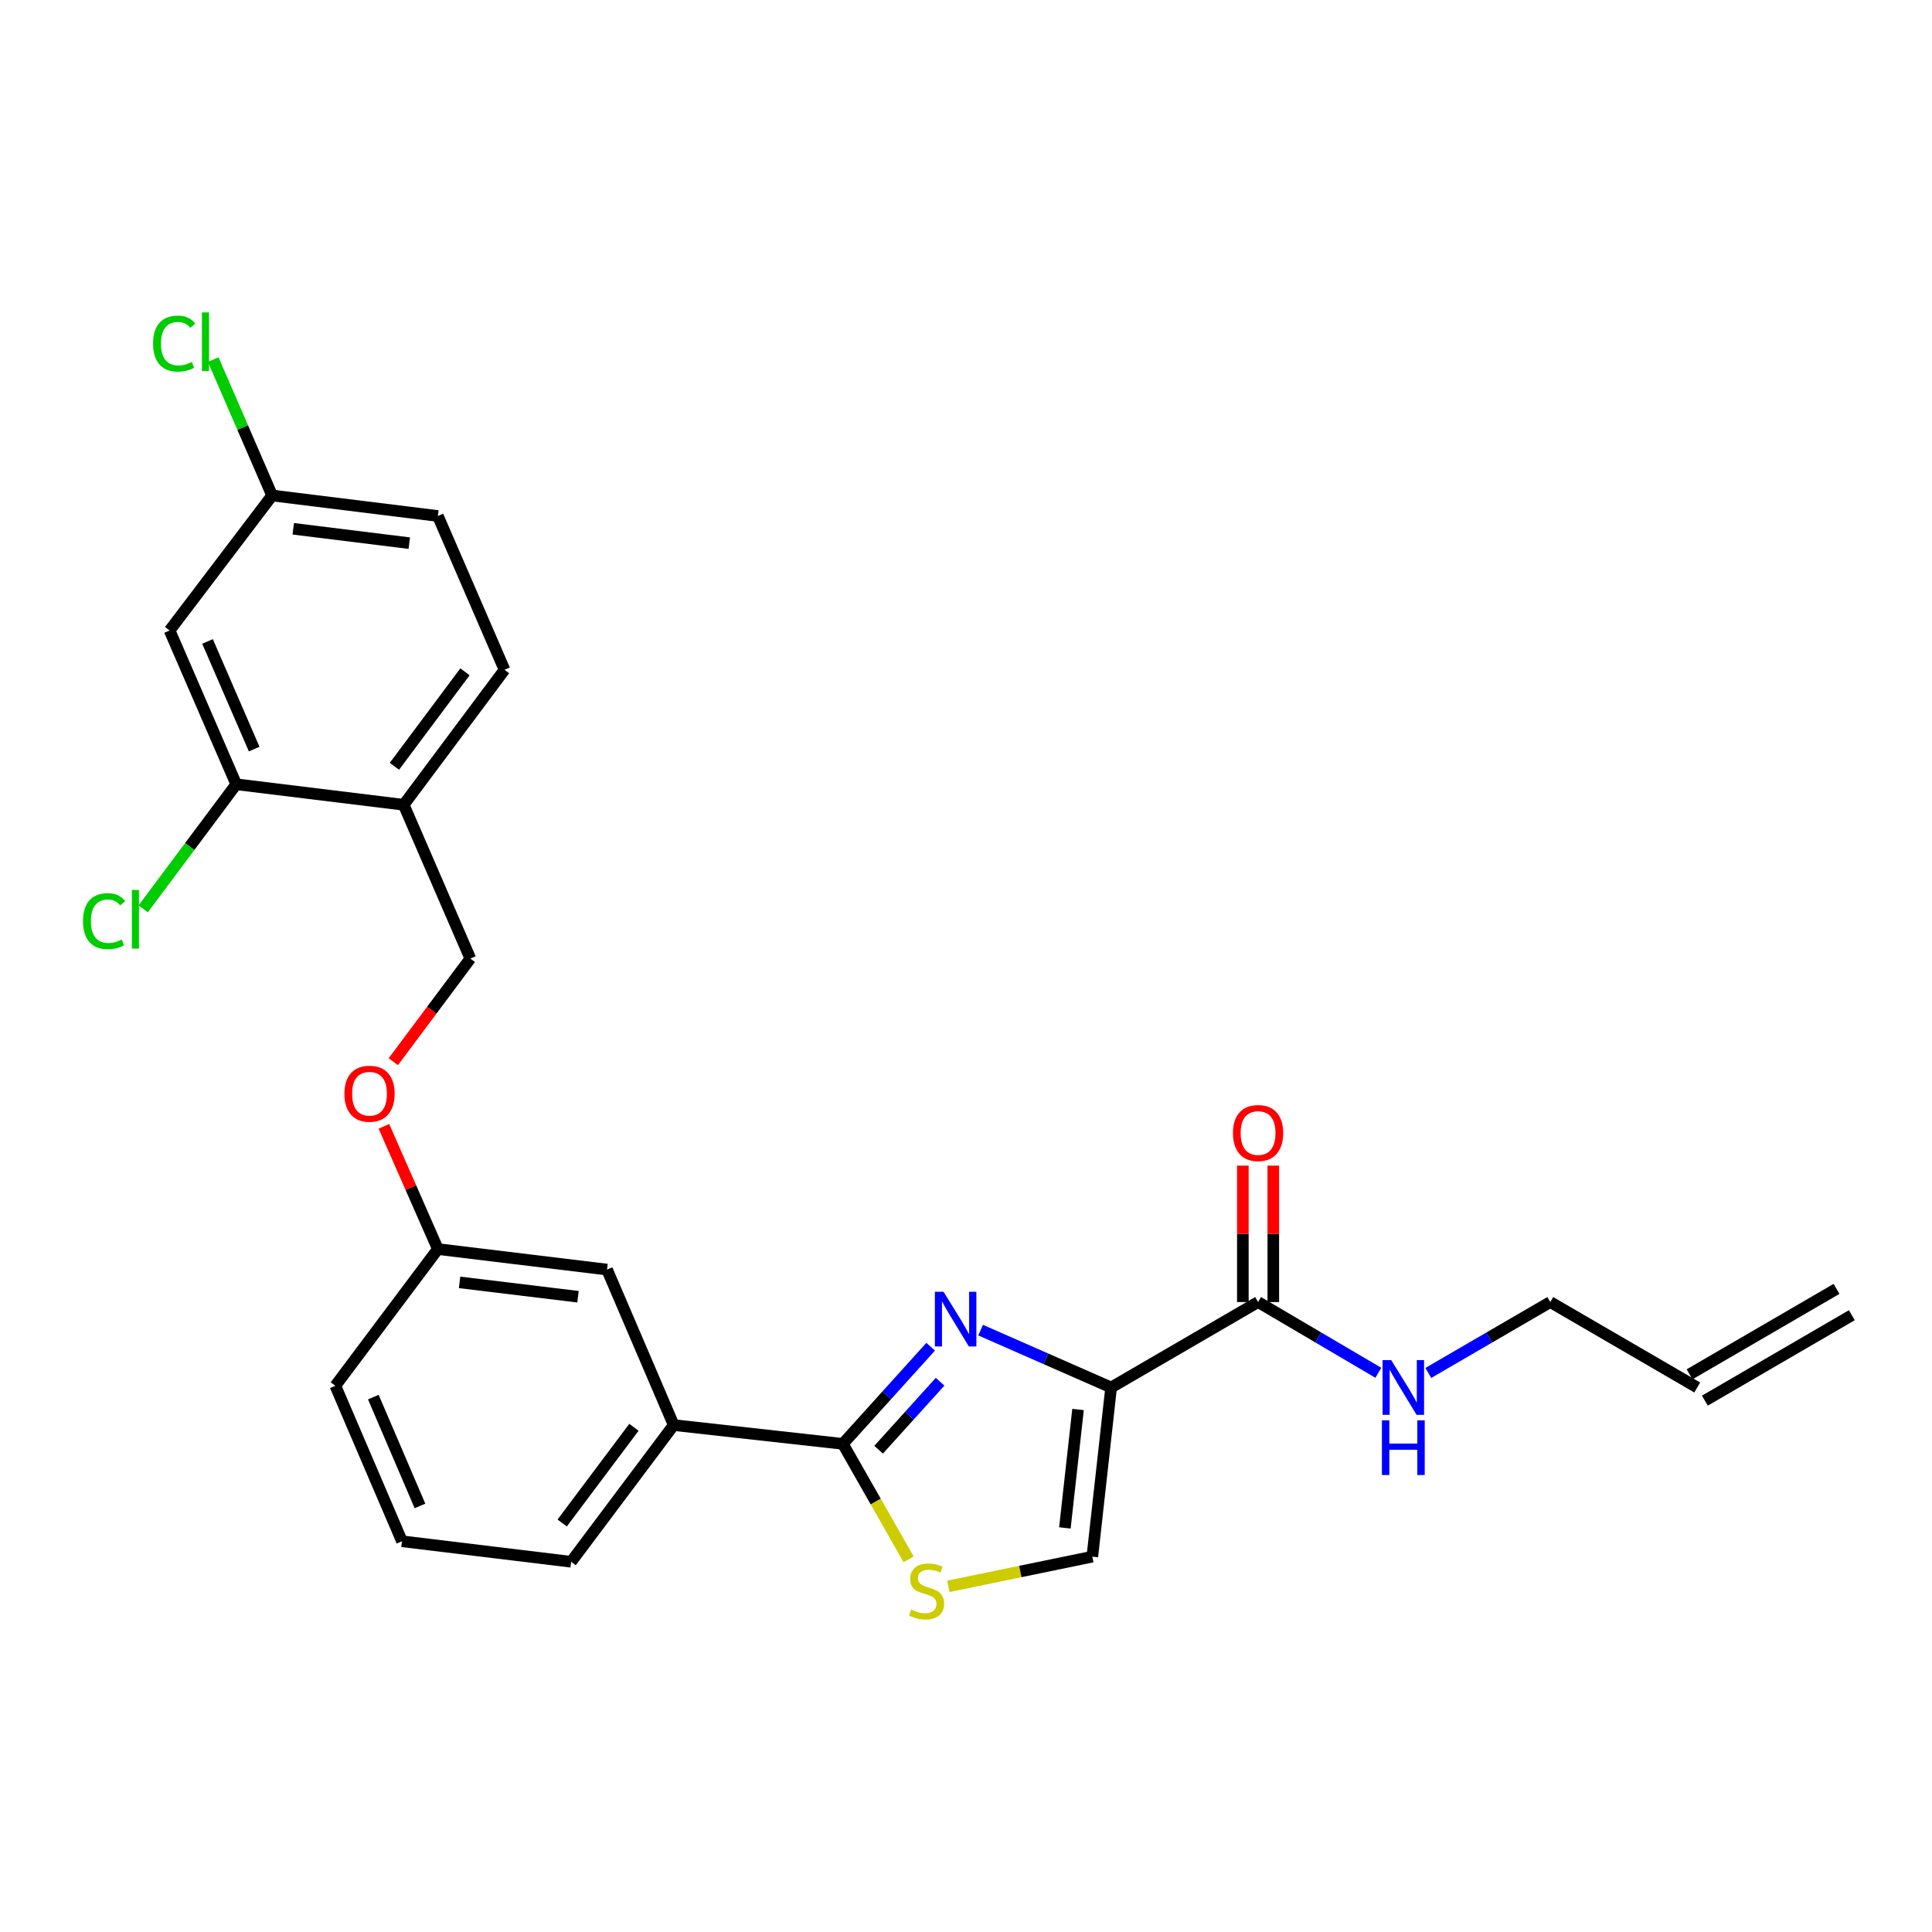 <?xml version='1.0' encoding='iso-8859-1'?>
<svg version='1.1' baseProfile='full'
              xmlns='http://www.w3.org/2000/svg'
                      xmlns:rdkit='http://www.rdkit.org/xml'
                      xmlns:xlink='http://www.w3.org/1999/xlink'
                  xml:space='preserve'
width='1000px' height='1000px' viewBox='0 0 1000 1000'>
<!-- END OF HEADER -->
<rect style='opacity:1.0;fill:#FFFFFF;stroke:none' width='1000' height='1000' x='0' y='0'> </rect>
<path class='bond-0' d='M 950.584,667.122 L 874.521,711.345' style='fill:none;fill-rule:evenodd;stroke:#000000;stroke-width:6px;stroke-linecap:butt;stroke-linejoin:miter;stroke-opacity:1' />
<path class='bond-0' d='M 958.507,680.749 L 882.444,724.972' style='fill:none;fill-rule:evenodd;stroke:#000000;stroke-width:6px;stroke-linecap:butt;stroke-linejoin:miter;stroke-opacity:1' />
<path class='bond-1' d='M 651.178,673.936 L 682.307,692.247' style='fill:none;fill-rule:evenodd;stroke:#000000;stroke-width:6px;stroke-linecap:butt;stroke-linejoin:miter;stroke-opacity:1' />
<path class='bond-1' d='M 682.307,692.247 L 713.436,710.558' style='fill:none;fill-rule:evenodd;stroke:#0000FF;stroke-width:6px;stroke-linecap:butt;stroke-linejoin:miter;stroke-opacity:1' />
<path class='bond-2' d='M 659.059,673.936 L 659.059,638.63' style='fill:none;fill-rule:evenodd;stroke:#000000;stroke-width:6px;stroke-linecap:butt;stroke-linejoin:miter;stroke-opacity:1' />
<path class='bond-2' d='M 659.059,638.63 L 659.059,603.324' style='fill:none;fill-rule:evenodd;stroke:#FF0000;stroke-width:6px;stroke-linecap:butt;stroke-linejoin:miter;stroke-opacity:1' />
<path class='bond-2' d='M 643.296,673.936 L 643.296,638.63' style='fill:none;fill-rule:evenodd;stroke:#000000;stroke-width:6px;stroke-linecap:butt;stroke-linejoin:miter;stroke-opacity:1' />
<path class='bond-2' d='M 643.296,638.63 L 643.296,603.324' style='fill:none;fill-rule:evenodd;stroke:#FF0000;stroke-width:6px;stroke-linecap:butt;stroke-linejoin:miter;stroke-opacity:1' />
<path class='bond-3' d='M 651.178,673.936 L 575.115,718.159' style='fill:none;fill-rule:evenodd;stroke:#000000;stroke-width:6px;stroke-linecap:butt;stroke-linejoin:miter;stroke-opacity:1' />
<path class='bond-4' d='M 739.296,710.636 L 770.858,692.286' style='fill:none;fill-rule:evenodd;stroke:#0000FF;stroke-width:6px;stroke-linecap:butt;stroke-linejoin:miter;stroke-opacity:1' />
<path class='bond-4' d='M 770.858,692.286 L 802.419,673.936' style='fill:none;fill-rule:evenodd;stroke:#000000;stroke-width:6px;stroke-linecap:butt;stroke-linejoin:miter;stroke-opacity:1' />
<path class='bond-5' d='M 878.482,718.159 L 802.419,673.936' style='fill:none;fill-rule:evenodd;stroke:#000000;stroke-width:6px;stroke-linecap:butt;stroke-linejoin:miter;stroke-opacity:1' />
<path class='bond-6' d='M 436.255,747.346 L 453.278,777.223' style='fill:none;fill-rule:evenodd;stroke:#000000;stroke-width:6px;stroke-linecap:butt;stroke-linejoin:miter;stroke-opacity:1' />
<path class='bond-6' d='M 453.278,777.223 L 470.302,807.1' style='fill:none;fill-rule:evenodd;stroke:#CCCC00;stroke-width:6px;stroke-linecap:butt;stroke-linejoin:miter;stroke-opacity:1' />
<path class='bond-7' d='M 436.255,747.346 L 458.984,722.206' style='fill:none;fill-rule:evenodd;stroke:#000000;stroke-width:6px;stroke-linecap:butt;stroke-linejoin:miter;stroke-opacity:1' />
<path class='bond-7' d='M 458.984,722.206 L 481.713,697.066' style='fill:none;fill-rule:evenodd;stroke:#0000FF;stroke-width:6px;stroke-linecap:butt;stroke-linejoin:miter;stroke-opacity:1' />
<path class='bond-7' d='M 454.766,750.375 L 470.677,732.777' style='fill:none;fill-rule:evenodd;stroke:#000000;stroke-width:6px;stroke-linecap:butt;stroke-linejoin:miter;stroke-opacity:1' />
<path class='bond-7' d='M 470.677,732.777 L 486.587,715.179' style='fill:none;fill-rule:evenodd;stroke:#0000FF;stroke-width:6px;stroke-linecap:butt;stroke-linejoin:miter;stroke-opacity:1' />
<path class='bond-8' d='M 436.255,747.346 L 348.694,737.617' style='fill:none;fill-rule:evenodd;stroke:#000000;stroke-width:6px;stroke-linecap:butt;stroke-linejoin:miter;stroke-opacity:1' />
<path class='bond-9' d='M 490.864,821.085 L 528.125,813.402' style='fill:none;fill-rule:evenodd;stroke:#CCCC00;stroke-width:6px;stroke-linecap:butt;stroke-linejoin:miter;stroke-opacity:1' />
<path class='bond-9' d='M 528.125,813.402 L 565.386,805.72' style='fill:none;fill-rule:evenodd;stroke:#000000;stroke-width:6px;stroke-linecap:butt;stroke-linejoin:miter;stroke-opacity:1' />
<path class='bond-10' d='M 565.386,805.72 L 575.115,718.159' style='fill:none;fill-rule:evenodd;stroke:#000000;stroke-width:6px;stroke-linecap:butt;stroke-linejoin:miter;stroke-opacity:1' />
<path class='bond-10' d='M 551.179,790.845 L 557.989,729.552' style='fill:none;fill-rule:evenodd;stroke:#000000;stroke-width:6px;stroke-linecap:butt;stroke-linejoin:miter;stroke-opacity:1' />
<path class='bond-11' d='M 575.115,718.159 L 541.341,703.313' style='fill:none;fill-rule:evenodd;stroke:#000000;stroke-width:6px;stroke-linecap:butt;stroke-linejoin:miter;stroke-opacity:1' />
<path class='bond-11' d='M 541.341,703.313 L 507.567,688.467' style='fill:none;fill-rule:evenodd;stroke:#0000FF;stroke-width:6px;stroke-linecap:butt;stroke-linejoin:miter;stroke-opacity:1' />
<path class='bond-12' d='M 226.64,267.078 L 140.848,256.465' style='fill:none;fill-rule:evenodd;stroke:#000000;stroke-width:6px;stroke-linecap:butt;stroke-linejoin:miter;stroke-opacity:1' />
<path class='bond-12' d='M 211.836,281.13 L 151.781,273.7' style='fill:none;fill-rule:evenodd;stroke:#000000;stroke-width:6px;stroke-linecap:butt;stroke-linejoin:miter;stroke-opacity:1' />
<path class='bond-13' d='M 226.64,267.078 L 261.134,346.679' style='fill:none;fill-rule:evenodd;stroke:#000000;stroke-width:6px;stroke-linecap:butt;stroke-linejoin:miter;stroke-opacity:1' />
<path class='bond-14' d='M 198.716,582.99 L 212.678,614.754' style='fill:none;fill-rule:evenodd;stroke:#FF0000;stroke-width:6px;stroke-linecap:butt;stroke-linejoin:miter;stroke-opacity:1' />
<path class='bond-14' d='M 212.678,614.754 L 226.64,646.518' style='fill:none;fill-rule:evenodd;stroke:#000000;stroke-width:6px;stroke-linecap:butt;stroke-linejoin:miter;stroke-opacity:1' />
<path class='bond-15' d='M 203.583,549.532 L 223.514,522.842' style='fill:none;fill-rule:evenodd;stroke:#FF0000;stroke-width:6px;stroke-linecap:butt;stroke-linejoin:miter;stroke-opacity:1' />
<path class='bond-15' d='M 223.514,522.842 L 243.444,496.152' style='fill:none;fill-rule:evenodd;stroke:#000000;stroke-width:6px;stroke-linecap:butt;stroke-linejoin:miter;stroke-opacity:1' />
<path class='bond-16' d='M 140.848,256.465 L 87.781,326.337' style='fill:none;fill-rule:evenodd;stroke:#000000;stroke-width:6px;stroke-linecap:butt;stroke-linejoin:miter;stroke-opacity:1' />
<path class='bond-17' d='M 140.848,256.465 L 125.605,221.29' style='fill:none;fill-rule:evenodd;stroke:#000000;stroke-width:6px;stroke-linecap:butt;stroke-linejoin:miter;stroke-opacity:1' />
<path class='bond-17' d='M 125.605,221.29 L 110.363,186.115' style='fill:none;fill-rule:evenodd;stroke:#00CC00;stroke-width:6px;stroke-linecap:butt;stroke-linejoin:miter;stroke-opacity:1' />
<path class='bond-18' d='M 226.64,646.518 L 314.201,657.131' style='fill:none;fill-rule:evenodd;stroke:#000000;stroke-width:6px;stroke-linecap:butt;stroke-linejoin:miter;stroke-opacity:1' />
<path class='bond-18' d='M 237.877,663.758 L 299.17,671.187' style='fill:none;fill-rule:evenodd;stroke:#000000;stroke-width:6px;stroke-linecap:butt;stroke-linejoin:miter;stroke-opacity:1' />
<path class='bond-19' d='M 226.64,646.518 L 173.573,717.274' style='fill:none;fill-rule:evenodd;stroke:#000000;stroke-width:6px;stroke-linecap:butt;stroke-linejoin:miter;stroke-opacity:1' />
<path class='bond-20' d='M 314.201,657.131 L 348.694,737.617' style='fill:none;fill-rule:evenodd;stroke:#000000;stroke-width:6px;stroke-linecap:butt;stroke-linejoin:miter;stroke-opacity:1' />
<path class='bond-21' d='M 348.694,737.617 L 295.627,808.373' style='fill:none;fill-rule:evenodd;stroke:#000000;stroke-width:6px;stroke-linecap:butt;stroke-linejoin:miter;stroke-opacity:1' />
<path class='bond-21' d='M 328.124,738.772 L 290.977,788.302' style='fill:none;fill-rule:evenodd;stroke:#000000;stroke-width:6px;stroke-linecap:butt;stroke-linejoin:miter;stroke-opacity:1' />
<path class='bond-22' d='M 295.627,808.373 L 208.066,797.759' style='fill:none;fill-rule:evenodd;stroke:#000000;stroke-width:6px;stroke-linecap:butt;stroke-linejoin:miter;stroke-opacity:1' />
<path class='bond-23' d='M 208.066,797.759 L 173.573,717.274' style='fill:none;fill-rule:evenodd;stroke:#000000;stroke-width:6px;stroke-linecap:butt;stroke-linejoin:miter;stroke-opacity:1' />
<path class='bond-23' d='M 217.38,779.477 L 193.235,723.138' style='fill:none;fill-rule:evenodd;stroke:#000000;stroke-width:6px;stroke-linecap:butt;stroke-linejoin:miter;stroke-opacity:1' />
<path class='bond-24' d='M 87.781,326.337 L 122.274,405.938' style='fill:none;fill-rule:evenodd;stroke:#000000;stroke-width:6px;stroke-linecap:butt;stroke-linejoin:miter;stroke-opacity:1' />
<path class='bond-24' d='M 107.418,332.009 L 131.563,387.73' style='fill:none;fill-rule:evenodd;stroke:#000000;stroke-width:6px;stroke-linecap:butt;stroke-linejoin:miter;stroke-opacity:1' />
<path class='bond-25' d='M 122.274,405.938 L 208.951,416.551' style='fill:none;fill-rule:evenodd;stroke:#000000;stroke-width:6px;stroke-linecap:butt;stroke-linejoin:miter;stroke-opacity:1' />
<path class='bond-26' d='M 122.274,405.938 L 98.193,438.182' style='fill:none;fill-rule:evenodd;stroke:#000000;stroke-width:6px;stroke-linecap:butt;stroke-linejoin:miter;stroke-opacity:1' />
<path class='bond-26' d='M 98.193,438.182 L 74.112,470.426' style='fill:none;fill-rule:evenodd;stroke:#00CC00;stroke-width:6px;stroke-linecap:butt;stroke-linejoin:miter;stroke-opacity:1' />
<path class='bond-27' d='M 208.951,416.551 L 261.134,346.679' style='fill:none;fill-rule:evenodd;stroke:#000000;stroke-width:6px;stroke-linecap:butt;stroke-linejoin:miter;stroke-opacity:1' />
<path class='bond-27' d='M 204.149,396.638 L 240.677,347.728' style='fill:none;fill-rule:evenodd;stroke:#000000;stroke-width:6px;stroke-linecap:butt;stroke-linejoin:miter;stroke-opacity:1' />
<path class='bond-28' d='M 208.951,416.551 L 243.444,496.152' style='fill:none;fill-rule:evenodd;stroke:#000000;stroke-width:6px;stroke-linecap:butt;stroke-linejoin:miter;stroke-opacity:1' />
<path  class='atom-2' d='M 720.096 703.999
L 729.376 718.999
Q 730.296 720.479, 731.776 723.159
Q 733.256 725.839, 733.336 725.999
L 733.336 703.999
L 737.096 703.999
L 737.096 732.319
L 733.216 732.319
L 723.256 715.919
Q 722.096 713.999, 720.856 711.799
Q 719.656 709.599, 719.296 708.919
L 719.296 732.319
L 715.616 732.319
L 715.616 703.999
L 720.096 703.999
' fill='#0000FF'/>
<path  class='atom-2' d='M 715.276 735.151
L 719.116 735.151
L 719.116 747.191
L 733.596 747.191
L 733.596 735.151
L 737.436 735.151
L 737.436 763.471
L 733.596 763.471
L 733.596 750.391
L 719.116 750.391
L 719.116 763.471
L 715.276 763.471
L 715.276 735.151
' fill='#0000FF'/>
<path  class='atom-3' d='M 638.178 586.455
Q 638.178 579.655, 641.538 575.855
Q 644.898 572.055, 651.178 572.055
Q 657.458 572.055, 660.818 575.855
Q 664.178 579.655, 664.178 586.455
Q 664.178 593.335, 660.778 597.255
Q 657.378 601.135, 651.178 601.135
Q 644.938 601.135, 641.538 597.255
Q 638.178 593.375, 638.178 586.455
M 651.178 597.935
Q 655.498 597.935, 657.818 595.055
Q 660.178 592.135, 660.178 586.455
Q 660.178 580.895, 657.818 578.095
Q 655.498 575.255, 651.178 575.255
Q 646.858 575.255, 644.498 578.055
Q 642.178 580.855, 642.178 586.455
Q 642.178 592.175, 644.498 595.055
Q 646.858 597.935, 651.178 597.935
' fill='#FF0000'/>
<path  class='atom-6' d='M 471.594 833.129
Q 471.914 833.249, 473.234 833.809
Q 474.554 834.369, 475.994 834.729
Q 477.474 835.049, 478.914 835.049
Q 481.594 835.049, 483.154 833.769
Q 484.714 832.449, 484.714 830.169
Q 484.714 828.609, 483.914 827.649
Q 483.154 826.689, 481.954 826.169
Q 480.754 825.649, 478.754 825.049
Q 476.234 824.289, 474.714 823.569
Q 473.234 822.849, 472.154 821.329
Q 471.114 819.809, 471.114 817.249
Q 471.114 813.689, 473.514 811.489
Q 475.954 809.289, 480.754 809.289
Q 484.034 809.289, 487.754 810.849
L 486.834 813.929
Q 483.434 812.529, 480.874 812.529
Q 478.114 812.529, 476.594 813.689
Q 475.074 814.809, 475.114 816.769
Q 475.114 818.289, 475.874 819.209
Q 476.674 820.129, 477.794 820.649
Q 478.954 821.169, 480.874 821.769
Q 483.434 822.569, 484.954 823.369
Q 486.474 824.169, 487.554 825.809
Q 488.674 827.409, 488.674 830.169
Q 488.674 834.089, 486.034 836.209
Q 483.434 838.289, 479.074 838.289
Q 476.554 838.289, 474.634 837.729
Q 472.754 837.209, 470.514 836.289
L 471.594 833.129
' fill='#CCCC00'/>
<path  class='atom-9' d='M 488.369 668.62
L 497.649 683.62
Q 498.569 685.1, 500.049 687.78
Q 501.529 690.46, 501.609 690.62
L 501.609 668.62
L 505.369 668.62
L 505.369 696.94
L 501.489 696.94
L 491.529 680.54
Q 490.369 678.62, 489.129 676.42
Q 487.929 674.22, 487.569 673.54
L 487.569 696.94
L 483.889 696.94
L 483.889 668.62
L 488.369 668.62
' fill='#0000FF'/>
<path  class='atom-11' d='M 178.262 566.112
Q 178.262 559.312, 181.622 555.512
Q 184.982 551.712, 191.262 551.712
Q 197.542 551.712, 200.902 555.512
Q 204.262 559.312, 204.262 566.112
Q 204.262 572.992, 200.862 576.912
Q 197.462 580.792, 191.262 580.792
Q 185.022 580.792, 181.622 576.912
Q 178.262 573.032, 178.262 566.112
M 191.262 577.592
Q 195.582 577.592, 197.902 574.712
Q 200.262 571.792, 200.262 566.112
Q 200.262 560.552, 197.902 557.752
Q 195.582 554.912, 191.262 554.912
Q 186.942 554.912, 184.582 557.712
Q 182.262 560.512, 182.262 566.112
Q 182.262 571.832, 184.582 574.712
Q 186.942 577.592, 191.262 577.592
' fill='#FF0000'/>
<path  class='atom-24' d='M 42.971 476.789
Q 42.971 469.749, 46.251 466.069
Q 49.571 462.349, 55.851 462.349
Q 61.691 462.349, 64.811 466.469
L 62.171 468.629
Q 59.891 465.629, 55.851 465.629
Q 51.571 465.629, 49.291 468.509
Q 47.051 471.349, 47.051 476.789
Q 47.051 482.389, 49.371 485.269
Q 51.731 488.149, 56.291 488.149
Q 59.411 488.149, 63.051 486.269
L 64.171 489.269
Q 62.691 490.229, 60.451 490.789
Q 58.211 491.349, 55.731 491.349
Q 49.571 491.349, 46.251 487.589
Q 42.971 483.829, 42.971 476.789
' fill='#00CC00'/>
<path  class='atom-24' d='M 68.251 460.629
L 71.931 460.629
L 71.931 490.989
L 68.251 490.989
L 68.251 460.629
' fill='#00CC00'/>
<path  class='atom-25' d='M 79.234 177.844
Q 79.234 170.804, 82.514 167.124
Q 85.834 163.404, 92.114 163.404
Q 97.954 163.404, 101.074 167.524
L 98.434 169.684
Q 96.154 166.684, 92.114 166.684
Q 87.834 166.684, 85.554 169.564
Q 83.314 172.404, 83.314 177.844
Q 83.314 183.444, 85.634 186.324
Q 87.994 189.204, 92.554 189.204
Q 95.674 189.204, 99.314 187.324
L 100.434 190.324
Q 98.954 191.284, 96.714 191.844
Q 94.474 192.404, 91.994 192.404
Q 85.834 192.404, 82.514 188.644
Q 79.234 184.884, 79.234 177.844
' fill='#00CC00'/>
<path  class='atom-25' d='M 104.514 161.684
L 108.194 161.684
L 108.194 192.044
L 104.514 192.044
L 104.514 161.684
' fill='#00CC00'/>
</svg>
